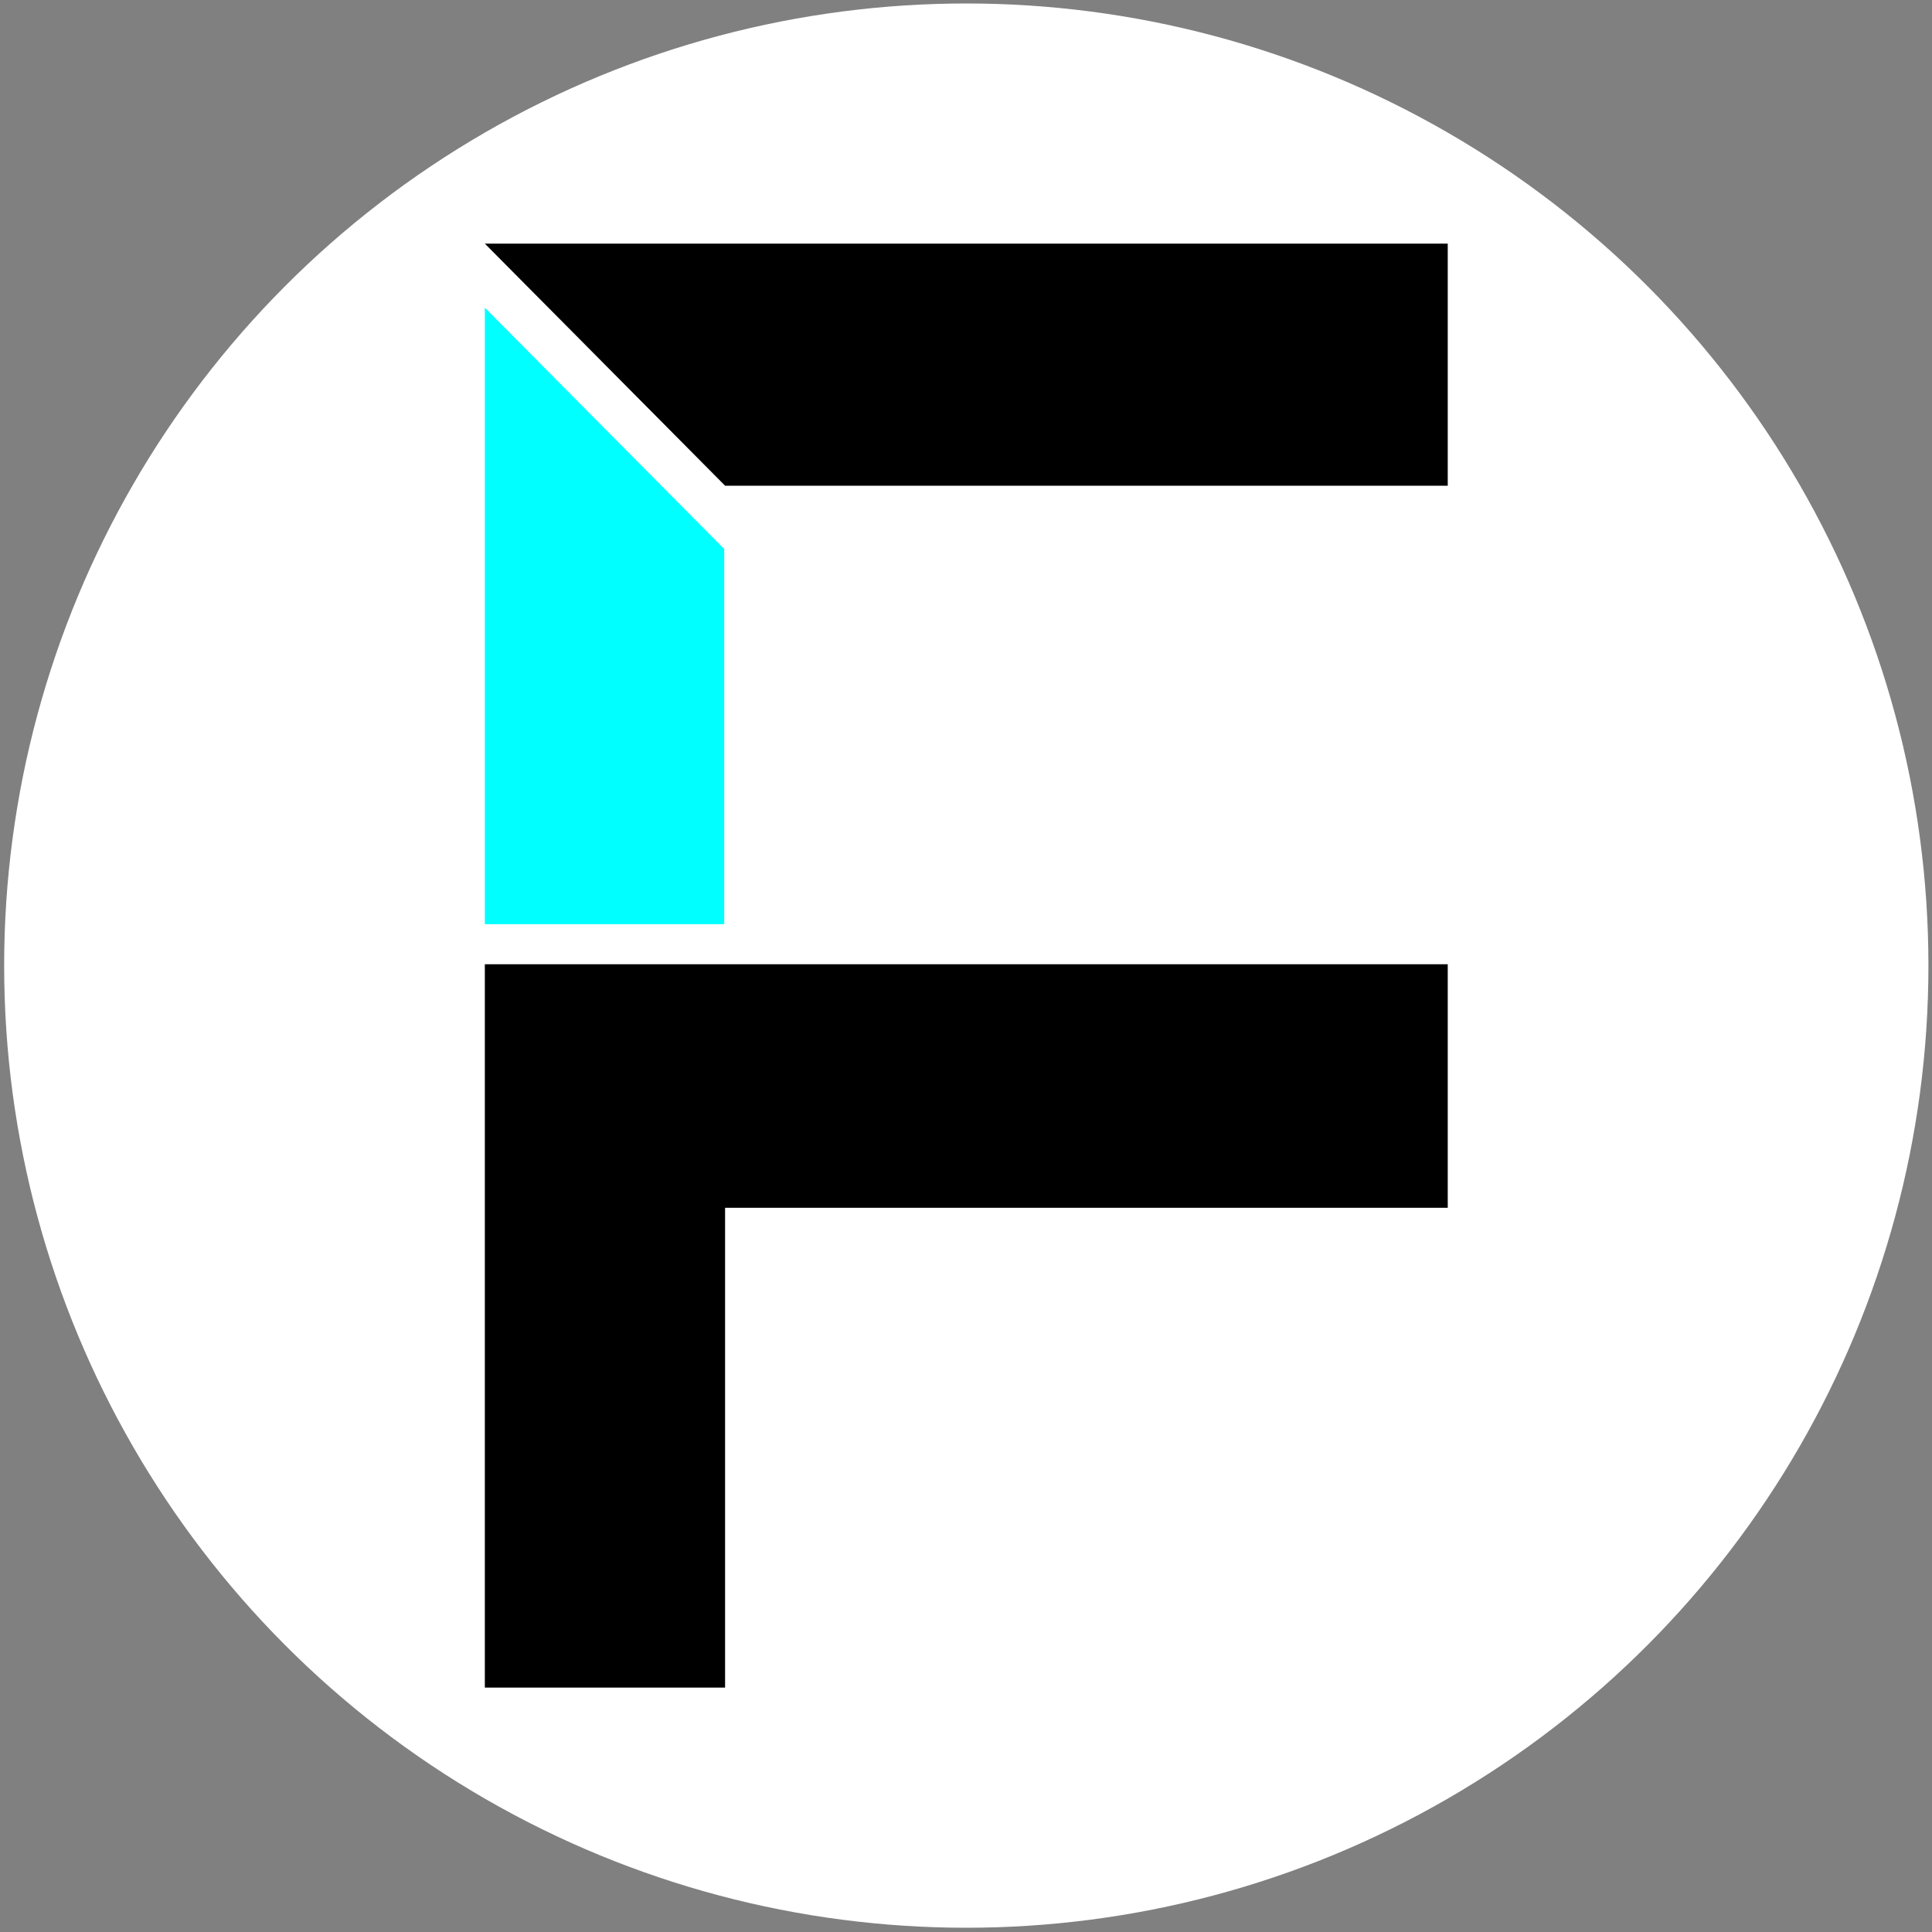 <svg xmlns="http://www.w3.org/2000/svg" version="1.1" xmlns:xlink="http://www.w3.org/1999/xlink" width="1000" height="1000"><rect width="100%" height="100%" fill="#808080" stroke="none"/><style>
    #light-icon {
      display: inline;
    }
    #dark-icon {
      display: none;
    }

    @media (prefers-color-scheme: dark) {
      #light-icon {
        display: none;
      }
      #dark-icon {
        display: inline;
      }
    }
  </style><g id="light-icon"><svg xmlns="http://www.w3.org/2000/svg" version="1.1" xmlns:xlink="http://www.w3.org/1999/xlink" width="1000" height="1000"><g><g transform="matrix(0.5,0,0,0.5,0,0)"><svg xmlns="http://www.w3.org/2000/svg" version="1.1" xmlns:xlink="http://www.w3.org/1999/xlink" width="2000" height="2000"><svg version="1.1" id="Слой_1" xmlns="http://www.w3.org/2000/svg" xmlns:xlink="http://www.w3.org/1999/xlink" x="0px" y="0px" viewBox="0 0 2000 2000" style="enable-background:new 0 0 2000 2000;" xml:space="preserve">
<style type="text/css">
	.st0{fill:#FFFFFF;}
	.st1{fill:#00FFFF;}
</style>
<circle class="st0" cx="1000.3" cy="999.6" r="996"></circle>
<g>
	<path d="M1498.7,252.2v250.6H750.6L501.9,252.2H1498.7z M750.6,998.2h748.1v252.1H750.6v496.7H501.9V998.2H750.6z"></path>
	<path class="st1" d="M501.9,318.5c82.6,83.3,165.2,166.5,247.8,249.8c0,129.5,0,258.9,0,388.4c-82.6,0-165.2,0-247.8,0
		C501.9,744,501.9,531.2,501.9,318.5z"></path>
</g>
</svg></svg></g></g></svg></g><g id="dark-icon"><svg xmlns="http://www.w3.org/2000/svg" version="1.1" xmlns:xlink="http://www.w3.org/1999/xlink" width="1000" height="1000"><g><g transform="matrix(0.5,0,0,0.5,0,0)"><svg xmlns="http://www.w3.org/2000/svg" version="1.1" xmlns:xlink="http://www.w3.org/1999/xlink" width="2000" height="2000"><svg version="1.1" id="Слой_1" xmlns="http://www.w3.org/2000/svg" xmlns:xlink="http://www.w3.org/1999/xlink" x="0px" y="0px" viewBox="0 0 2000 2000" style="enable-background:new 0 0 2000 2000;" xml:space="preserve">
<style type="text/css">
	.st0{fill:#FFFFFF;}
	.st1{fill:#00FFFF;}
</style>
<circle cx="1000.3" cy="999.6" r="996"></circle>
<g>
	<path class="st0" d="M1498.7,252.2v250.6H750.6L501.9,252.2H1498.7z M750.6,998.2h748.1v252.1H750.6v496.7H501.9V998.2H750.6z"></path>
	<path class="st1" d="M501.9,318.5c82.6,83.3,165.2,166.5,247.8,249.8c0,129.5,0,258.9,0,388.4c-82.6,0-165.2,0-247.8,0
		C501.9,744,501.9,531.2,501.9,318.5z"></path>
</g>
</svg></svg></g></g></svg></g></svg>